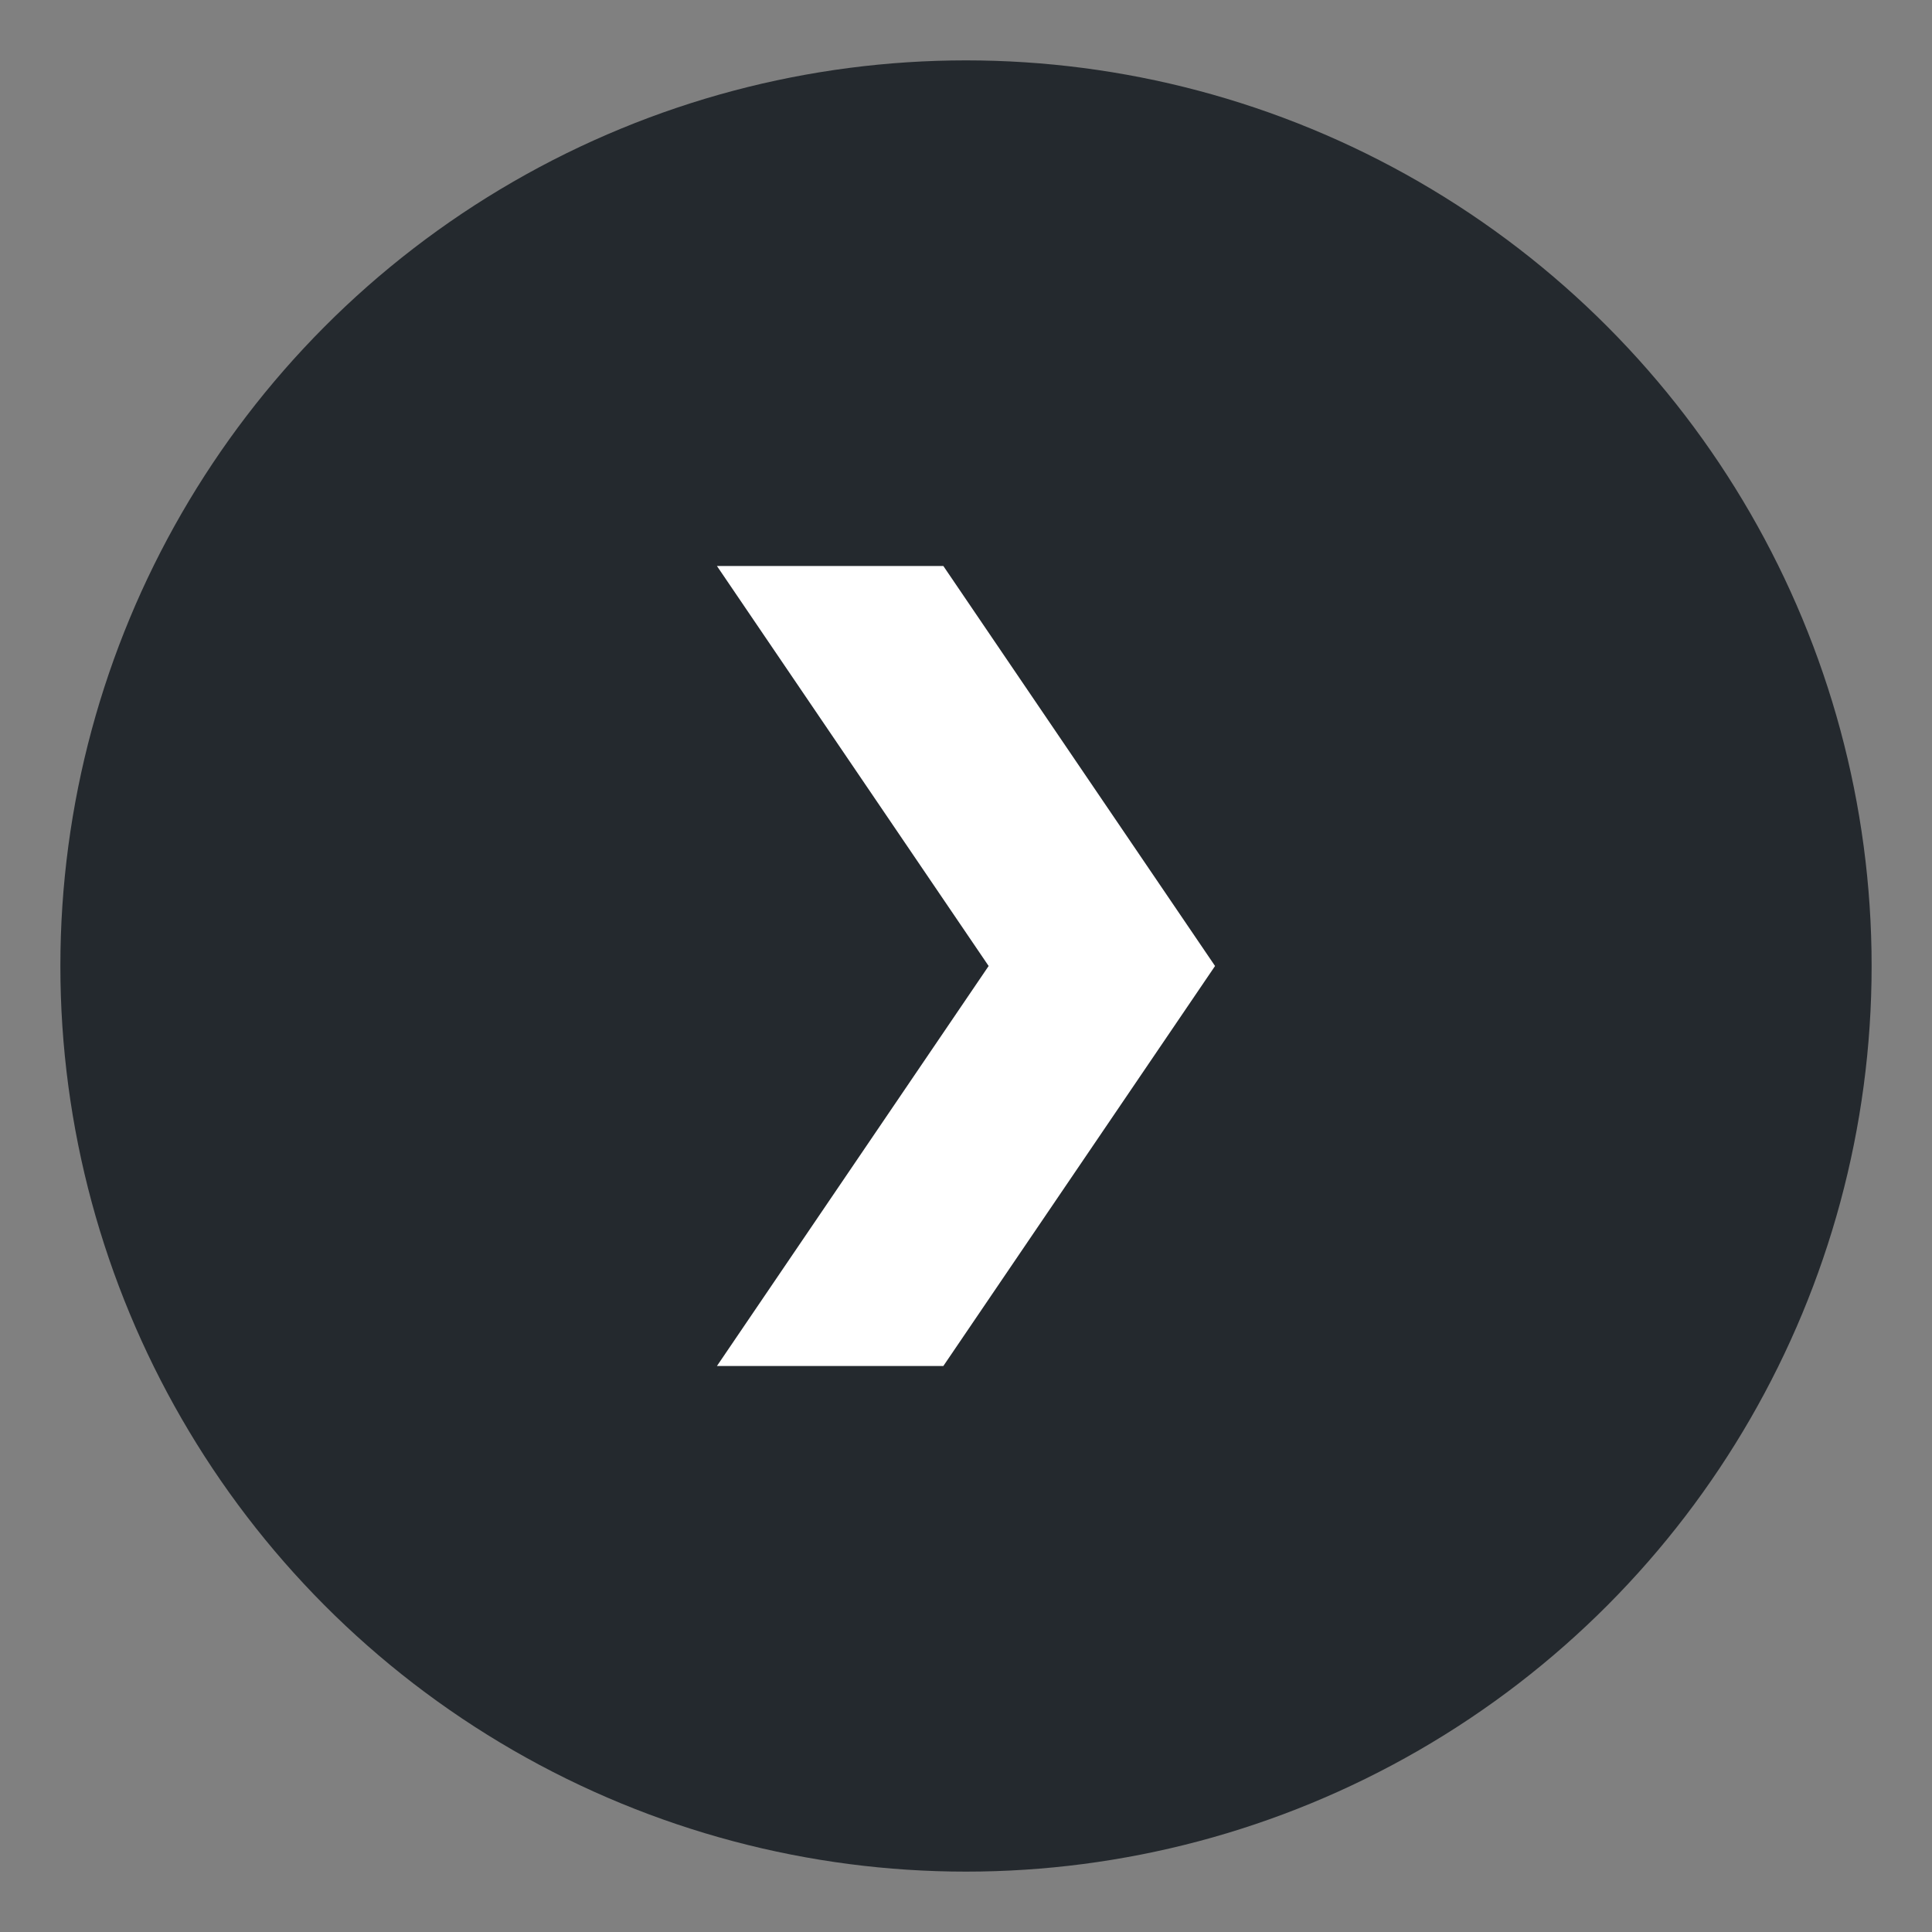 <svg width="256" height="256" viewBox="0 0 256 256" xmlns="http://www.w3.org/2000/svg">
<rect x="0" y="0" width="256" height="256" fill="#808080" stroke="none"/>
<circle cx="128" cy="128" r="120" fill="#24292e"/>
<path d="M95 75h30l36 53-36 53H95l36-53-36-53z" fill="#ffffff"/>
</svg>

